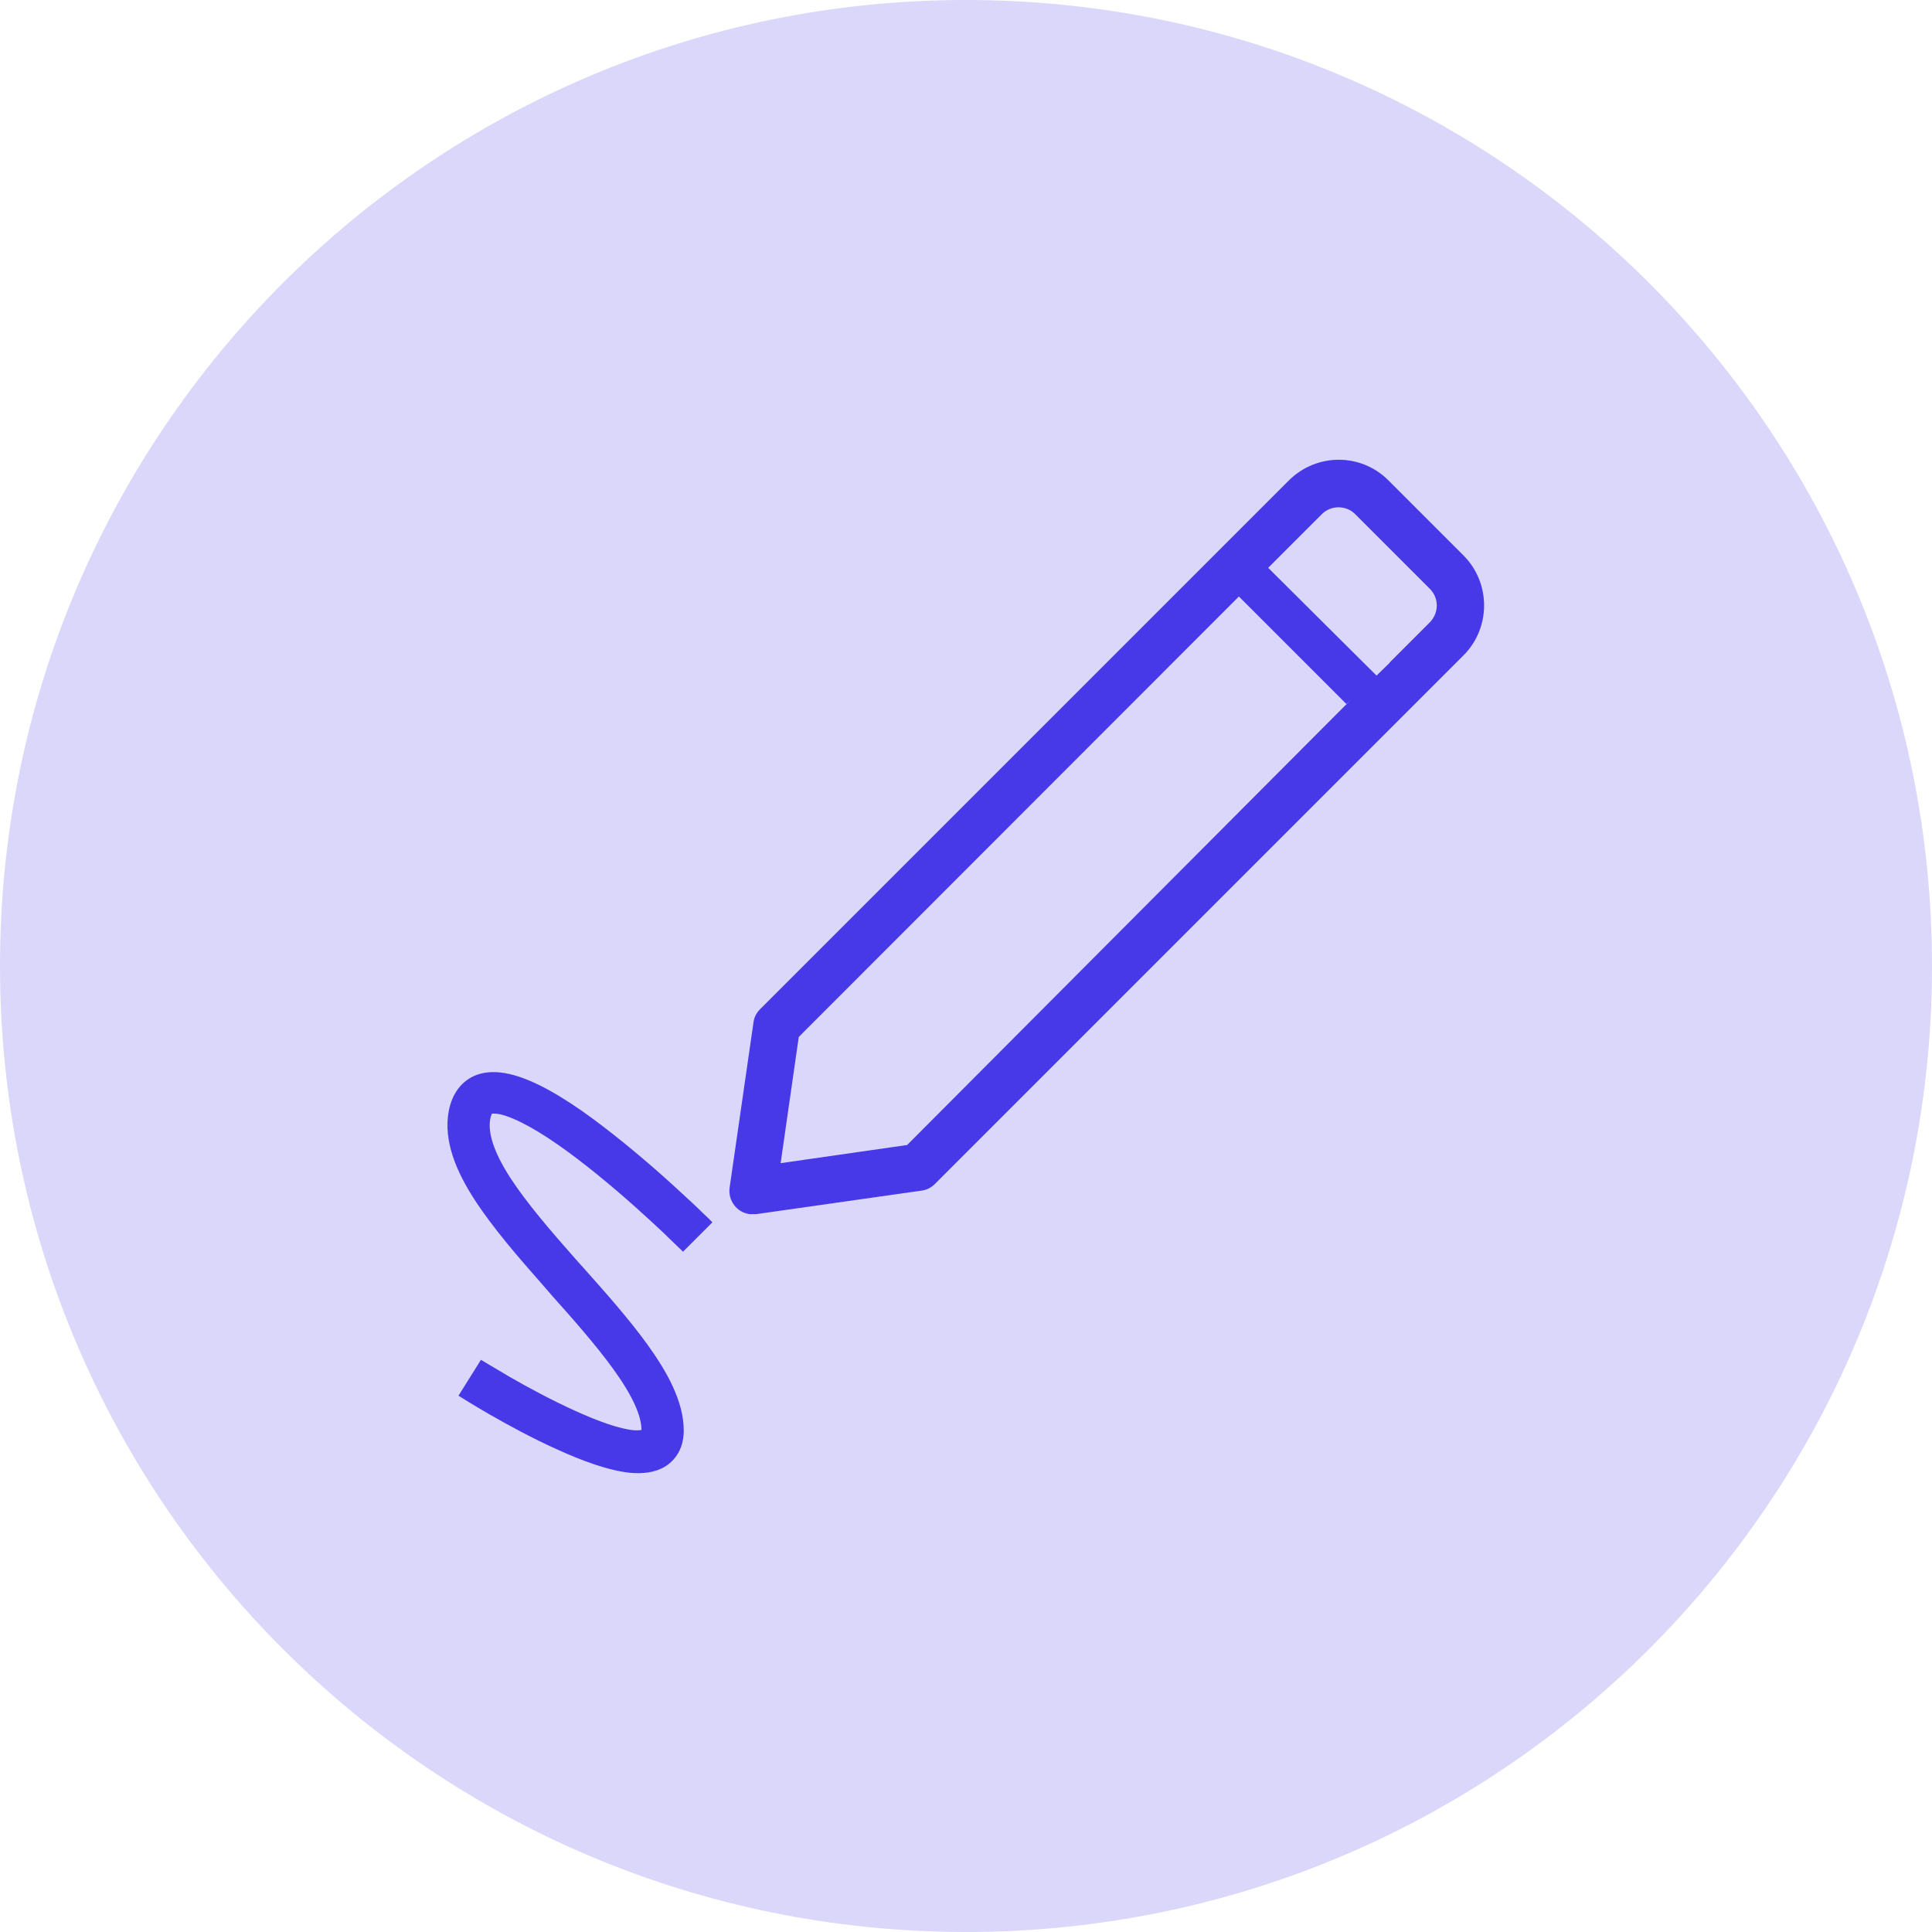 <svg width="64" height="64" viewBox="0 0 64 64" fill="none" xmlns="http://www.w3.org/2000/svg">
<g clip-path="url(#clip0_26_263)">
<path d="M32 64C49.673 64 64 49.673 64 32C64 14.327 49.673 0 32 0C14.327 0 0 14.327 0 32C0 49.673 14.327 64 32 64Z" fill="#DAD7FA"/>
<path fill-rule="evenodd" clip-rule="evenodd" d="M46 15.92L48.48 18.4C49.39 19.31 49.39 20.8 48.48 21.71L30.97 39.22C30.85 39.34 30.7 39.42 30.53 39.44L25.05 40.22C25.05 40.22 24.98 40.22 24.94 40.22C24.9 40.22 24.87 40.22 24.83 40.22C24.4 40.16 24.11 39.76 24.17 39.34L24.96 33.87C24.98 33.7 25.06 33.55 25.18 33.43L42.69 15.92C43.61 15 45.09 15 46 15.92ZM25.87 38.53L30.05 37.93L44.75 23.18L44.6 23.32L41.04 19.76L26.46 34.35L25.86 38.53H25.87ZM46.04 21.94L47.37 20.61C47.67 20.3 47.67 19.81 47.37 19.51L44.89 17.03C44.59 16.73 44.09 16.73 43.79 17.03L42.22 18.6L42.01 18.81L45.6 22.38L46.03 21.96L46.04 21.94ZM16.25 37.03C16.27 36.94 16.29 36.9 16.3 36.89C16.34 36.89 16.48 36.87 16.77 36.97C17.39 37.18 18.24 37.71 19.14 38.4C20.02 39.07 20.9 39.84 21.55 40.44C21.88 40.74 22.15 41 22.33 41.18C22.42 41.27 22.5 41.34 22.55 41.39L22.61 41.45H22.62V41.47L23.11 40.98C23.437 40.653 23.6 40.49 23.6 40.49L23.58 40.47L23.52 40.41C23.47 40.36 23.39 40.28 23.29 40.19C23.1 40 22.82 39.74 22.48 39.43C21.81 38.81 20.9 38.02 19.97 37.31C19.06 36.61 18.05 35.95 17.2 35.67C16.78 35.53 16.28 35.44 15.81 35.6C15.28 35.79 14.98 36.24 14.87 36.78C14.67 37.79 15.13 38.83 15.72 39.74C16.33 40.68 17.18 41.66 18.01 42.6L18.26 42.89C19.02 43.74 19.74 44.56 20.3 45.33C20.94 46.21 21.25 46.89 21.25 47.37C21.25 47.37 21.13 47.39 21.01 47.38C20.54 47.34 19.83 47.09 19.04 46.73C18.27 46.38 17.49 45.96 16.9 45.62C16.61 45.45 16.36 45.3 16.19 45.2C16.11 45.15 16.04 45.11 15.99 45.08L15.94 45.05H15.93L15.56 45.64L15.19 46.23L15.2 46.24L15.26 46.28C15.26 46.28 15.38 46.35 15.47 46.41C15.65 46.52 15.9 46.67 16.21 46.85C16.82 47.2 17.64 47.65 18.47 48.02C19.28 48.39 20.17 48.72 20.89 48.79C21.25 48.82 21.68 48.8 22.05 48.57C22.47 48.3 22.65 47.86 22.65 47.39C22.65 46.42 22.09 45.43 21.44 44.53C20.84 43.7 20.07 42.83 19.32 41.99C19.23 41.89 19.15 41.8 19.06 41.7C18.22 40.75 17.44 39.84 16.9 39.01C16.34 38.14 16.16 37.51 16.24 37.07L16.25 37.03Z" fill="#4739E7"/>
</g>
<defs>
<clipPath id="clip0_26_263">
<rect width="64" height="64" fill="white"/>
</clipPath>
</defs>
</svg>
